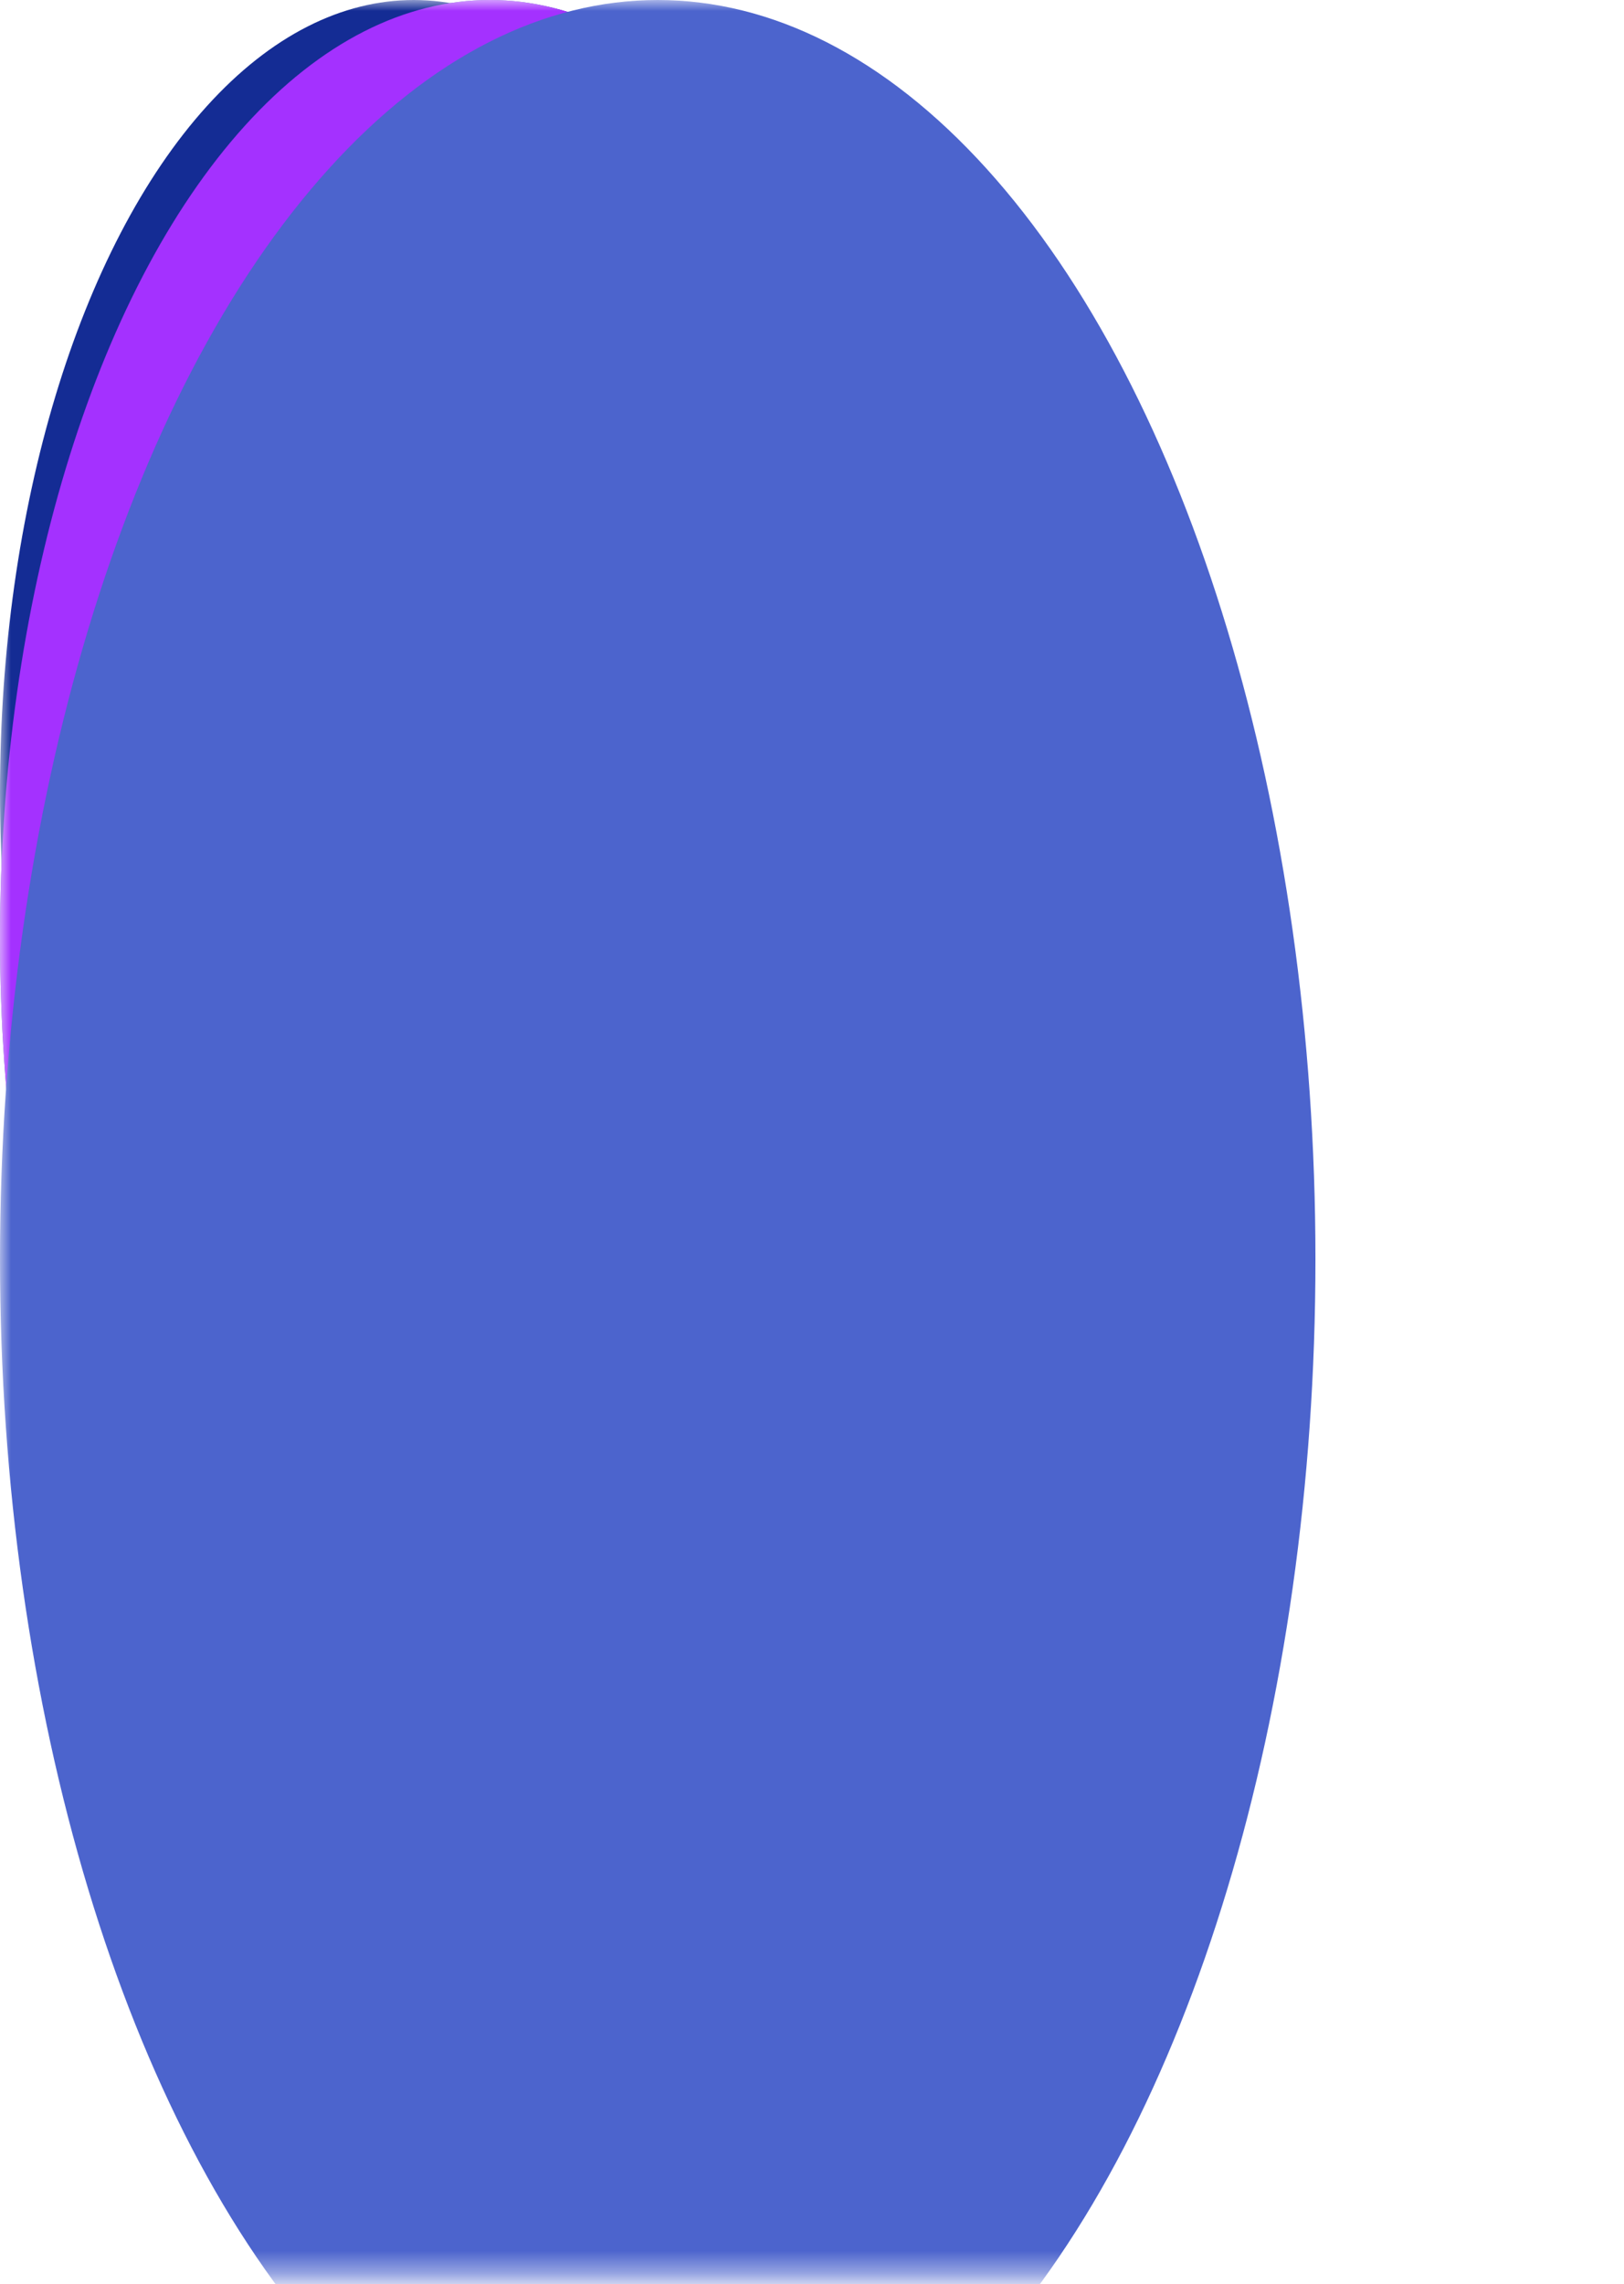 <?xml version="1.0" encoding="utf-8"?>
<svg xmlns="http://www.w3.org/2000/svg" fill="none" height="100%" overflow="visible" preserveAspectRatio="none" style="display: block;" viewBox="0 0 74 104" width="100%">
<g id="Mask group">
<mask height="104" id="mask0_0_9670" maskUnits="userSpaceOnUse" style="mask-type:alpha" width="74" x="0" y="0">
<rect fill="white" height="103.602" id="Rectangle 2" rx="6.376" width="73.318"/>
</mask>
<g mask="url(#mask0_0_9670)">
<g filter="url(#filter0_f_0_9670)" id="Ellipse 3">
<ellipse cx="22.322" cy="42.712" fill="#142C94" rx="22.322" ry="42.712"/>
</g>
<g filter="url(#filter1_f_0_9670)" id="Ellipse 2">
<ellipse cx="18.853" cy="36.076" fill="#142C94" rx="18.853" ry="36.076"/>
</g>
<g filter="url(#filter2_f_0_9670)" id="Ellipse 4">
<ellipse cx="22.322" cy="42.712" fill="#A431FF" rx="22.322" ry="42.712"/>
</g>
<g filter="url(#filter3_f_0_9670)" id="Ellipse 1">
<ellipse cx="29.97" cy="57.347" fill="#4C64CD" rx="29.97" ry="57.347"/>
</g>
</g>
</g>
<defs>
<filter color-interpolation-filters="sRGB" filterUnits="userSpaceOnUse" height="245.595" id="filter0_f_0_9670" width="204.813" x="-80.085" y="-80.085">
<feFlood flood-opacity="0" result="BackgroundImageFix"/>
<feBlend in="SourceGraphic" in2="BackgroundImageFix" mode="normal" result="shape"/>
<feGaussianBlur result="effect1_foregroundBlur_0_9670" stdDeviation="40.042"/>
</filter>
<filter color-interpolation-filters="sRGB" filterUnits="userSpaceOnUse" height="232.322" id="filter1_f_0_9670" width="197.876" x="-80.085" y="-80.085">
<feFlood flood-opacity="0" result="BackgroundImageFix"/>
<feBlend in="SourceGraphic" in2="BackgroundImageFix" mode="normal" result="shape"/>
<feGaussianBlur result="effect1_foregroundBlur_0_9670" stdDeviation="40.042"/>
</filter>
<filter color-interpolation-filters="sRGB" filterUnits="userSpaceOnUse" height="245.595" id="filter2_f_0_9670" width="204.813" x="-80.085" y="-80.085">
<feFlood flood-opacity="0" result="BackgroundImageFix"/>
<feBlend in="SourceGraphic" in2="BackgroundImageFix" mode="normal" result="shape"/>
<feGaussianBlur result="effect1_foregroundBlur_0_9670" stdDeviation="40.042"/>
</filter>
<filter color-interpolation-filters="sRGB" filterUnits="userSpaceOnUse" height="274.864" id="filter3_f_0_9670" width="220.109" x="-80.085" y="-80.085">
<feFlood flood-opacity="0" result="BackgroundImageFix"/>
<feBlend in="SourceGraphic" in2="BackgroundImageFix" mode="normal" result="shape"/>
<feGaussianBlur result="effect1_foregroundBlur_0_9670" stdDeviation="40.042"/>
</filter>
</defs>
</svg>